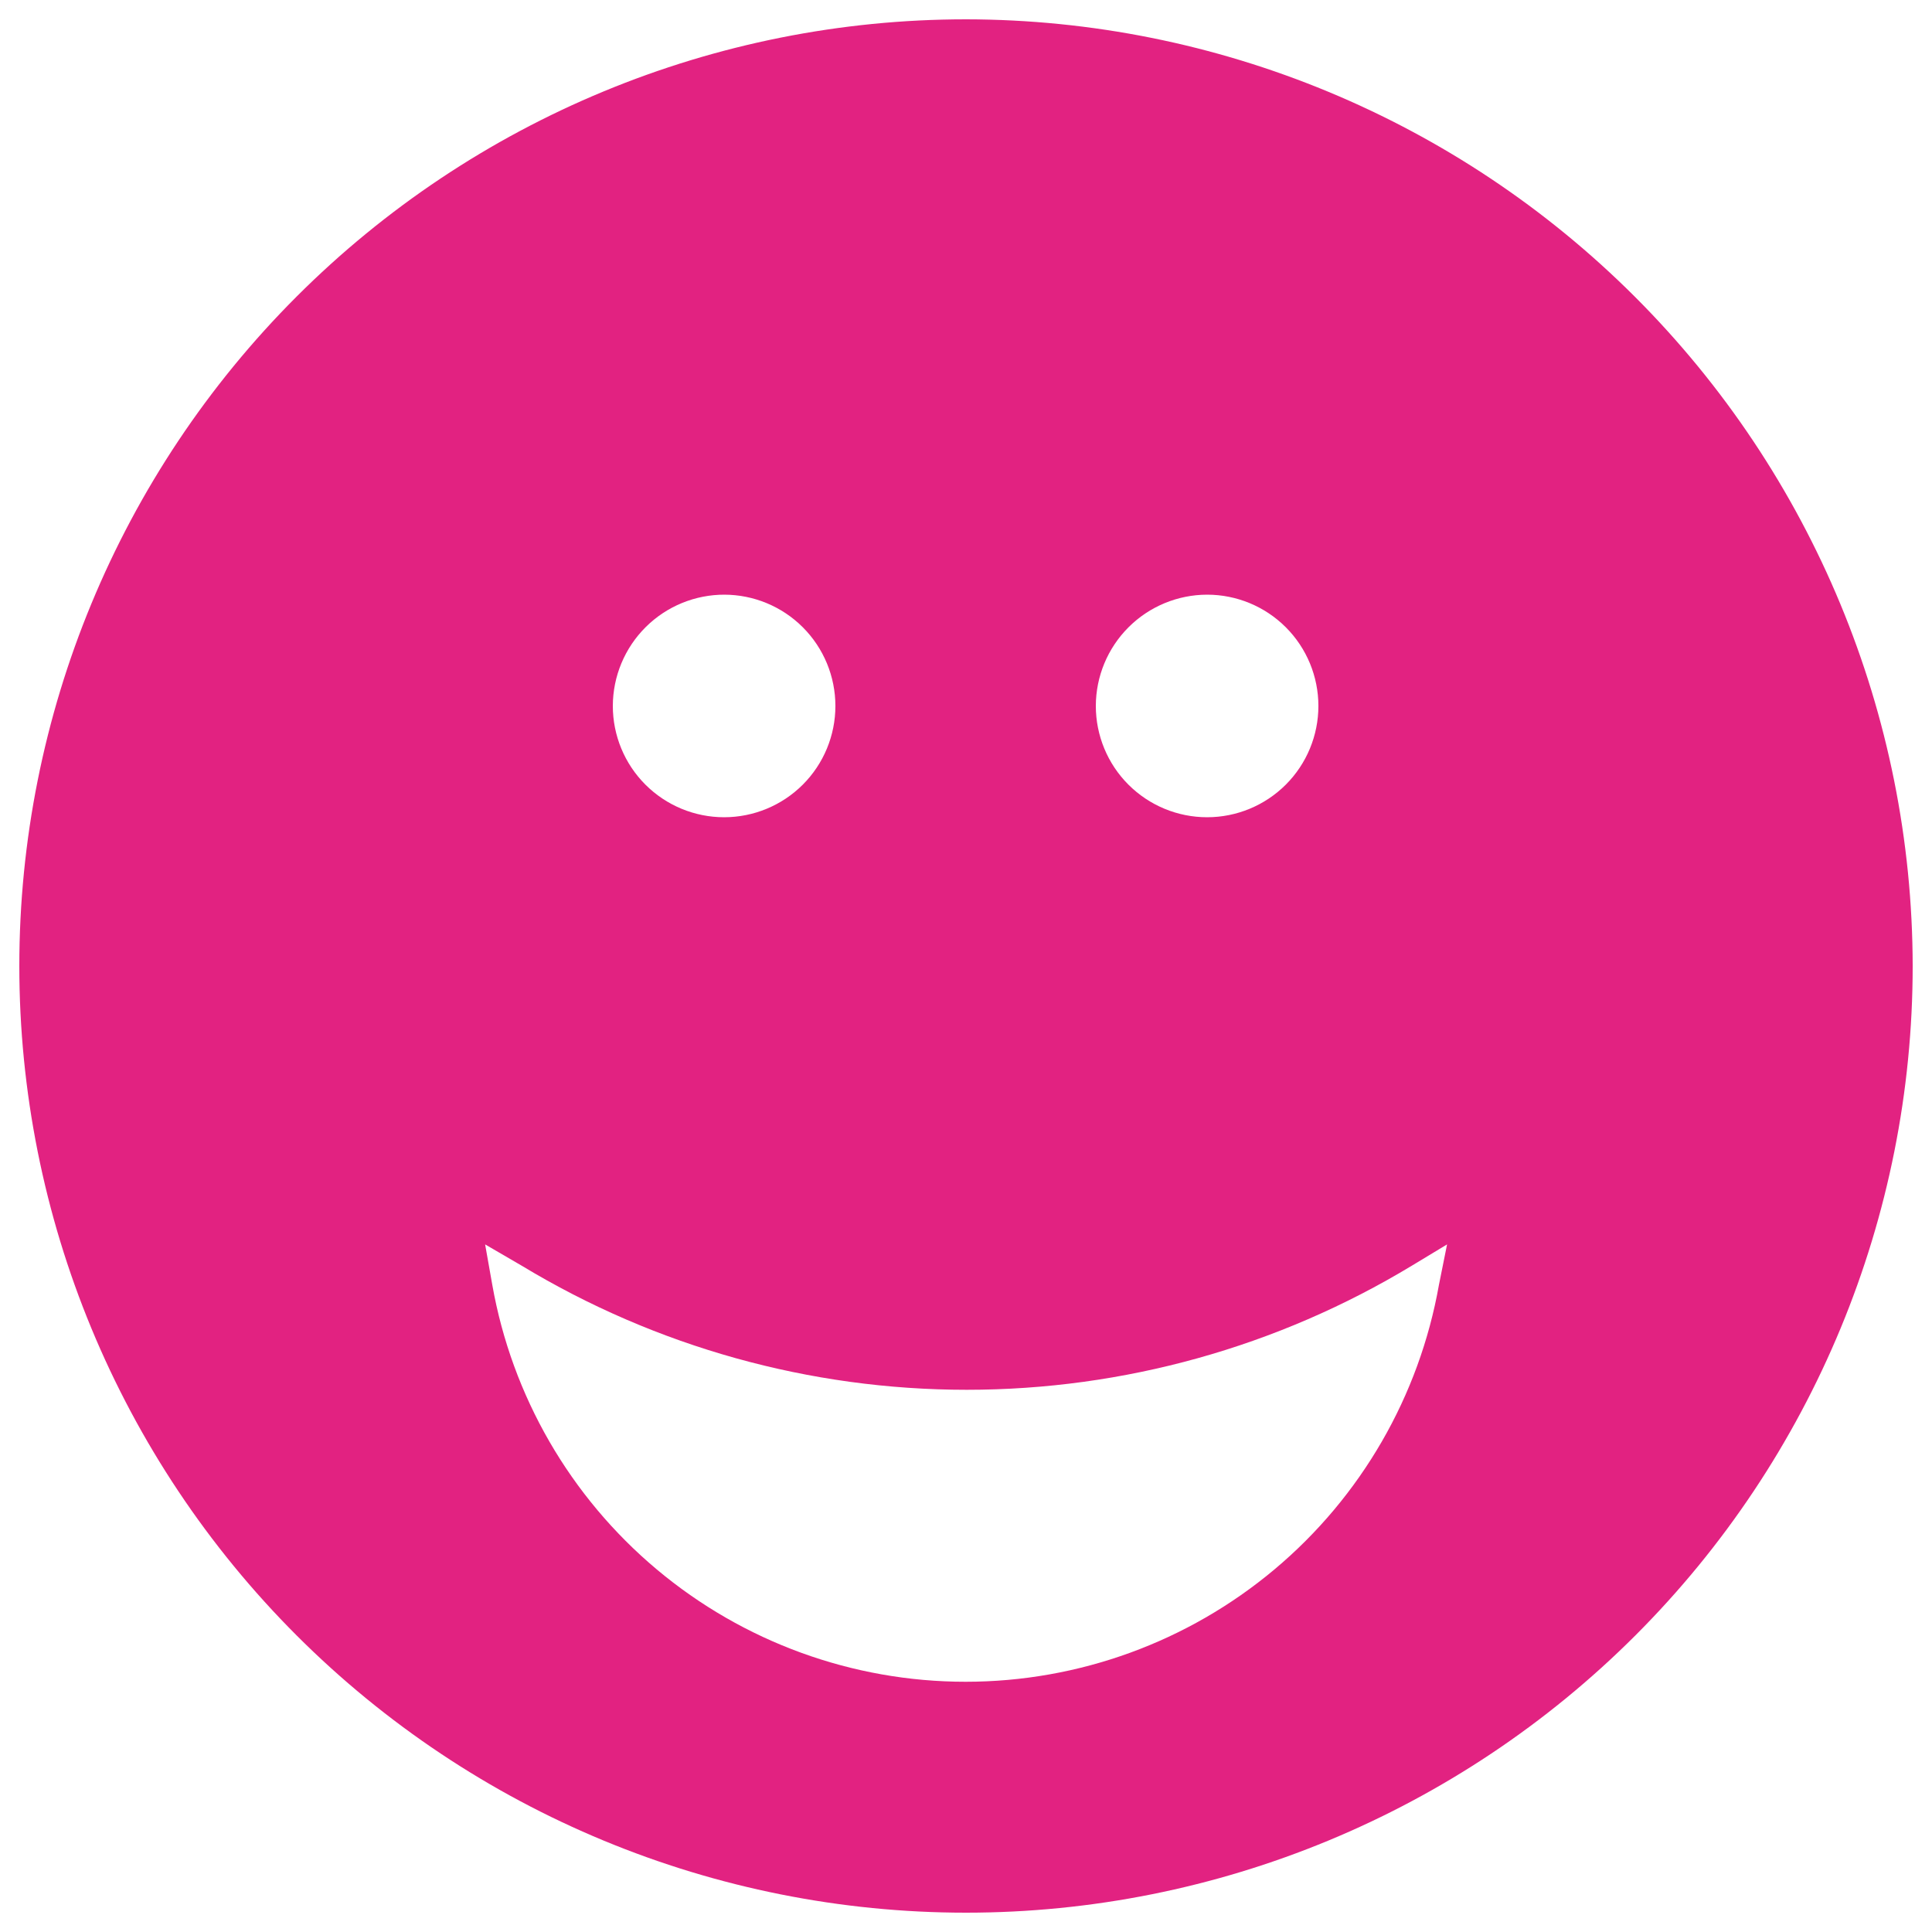 <svg viewBox="0 0 1200 1200" version="1.1" height="1200" width="1200" xmlns="http://www.w3.org/2000/svg">
 <path fill="#e22281" d="m600 12c-155.95 0-305.51 61.949-415.78 172.22-110.27 110.27-172.22 259.83-172.22 415.78s61.949 305.51 172.22 415.78c110.27 110.27 259.83 172.22 415.78 172.22s305.51-61.949 415.78-172.22c110.27-110.27 172.22-259.83 172.22-415.78-0.191-155.89-62.203-305.34-172.43-415.57-110.23-110.23-259.68-172.24-415.57-172.43zm149.76 357.36c18.328 0 35.91 7.281 48.875 20.246 12.961 12.961 20.242 30.543 20.242 48.875s-7.281 35.914-20.242 48.875c-12.965 12.961-30.547 20.246-48.875 20.246-18.332 0-35.914-7.285-48.875-20.246-12.965-12.961-20.246-30.543-20.246-48.875 0.031-18.324 7.324-35.887 20.277-48.84 12.957-12.957 30.52-20.25 48.844-20.281zm-300 0c18.328 0 35.91 7.281 48.875 20.246 12.961 12.961 20.242 30.543 20.242 48.875s-7.281 35.914-20.242 48.875c-12.965 12.961-30.547 20.246-48.875 20.246-18.332 0-35.914-7.285-48.875-20.246-12.965-12.961-20.246-30.543-20.246-48.875 0.031-18.406 7.391-36.043 20.449-49.012s30.746-20.203 49.148-20.109zm444 428.64c-12.219 69.098-48.383 131.68-102.14 176.77-53.762 45.09-121.69 69.805-191.86 69.805-70.172 0-138.1-24.715-191.86-69.805-53.762-45.09-89.926-107.68-102.14-176.77l-4.441-25.078 22.68 13.199c83.402 50.441 179.01 77.105 276.48 77.105s193.08-26.664 276.48-77.105l21.84-13.199z"></path>
</svg>